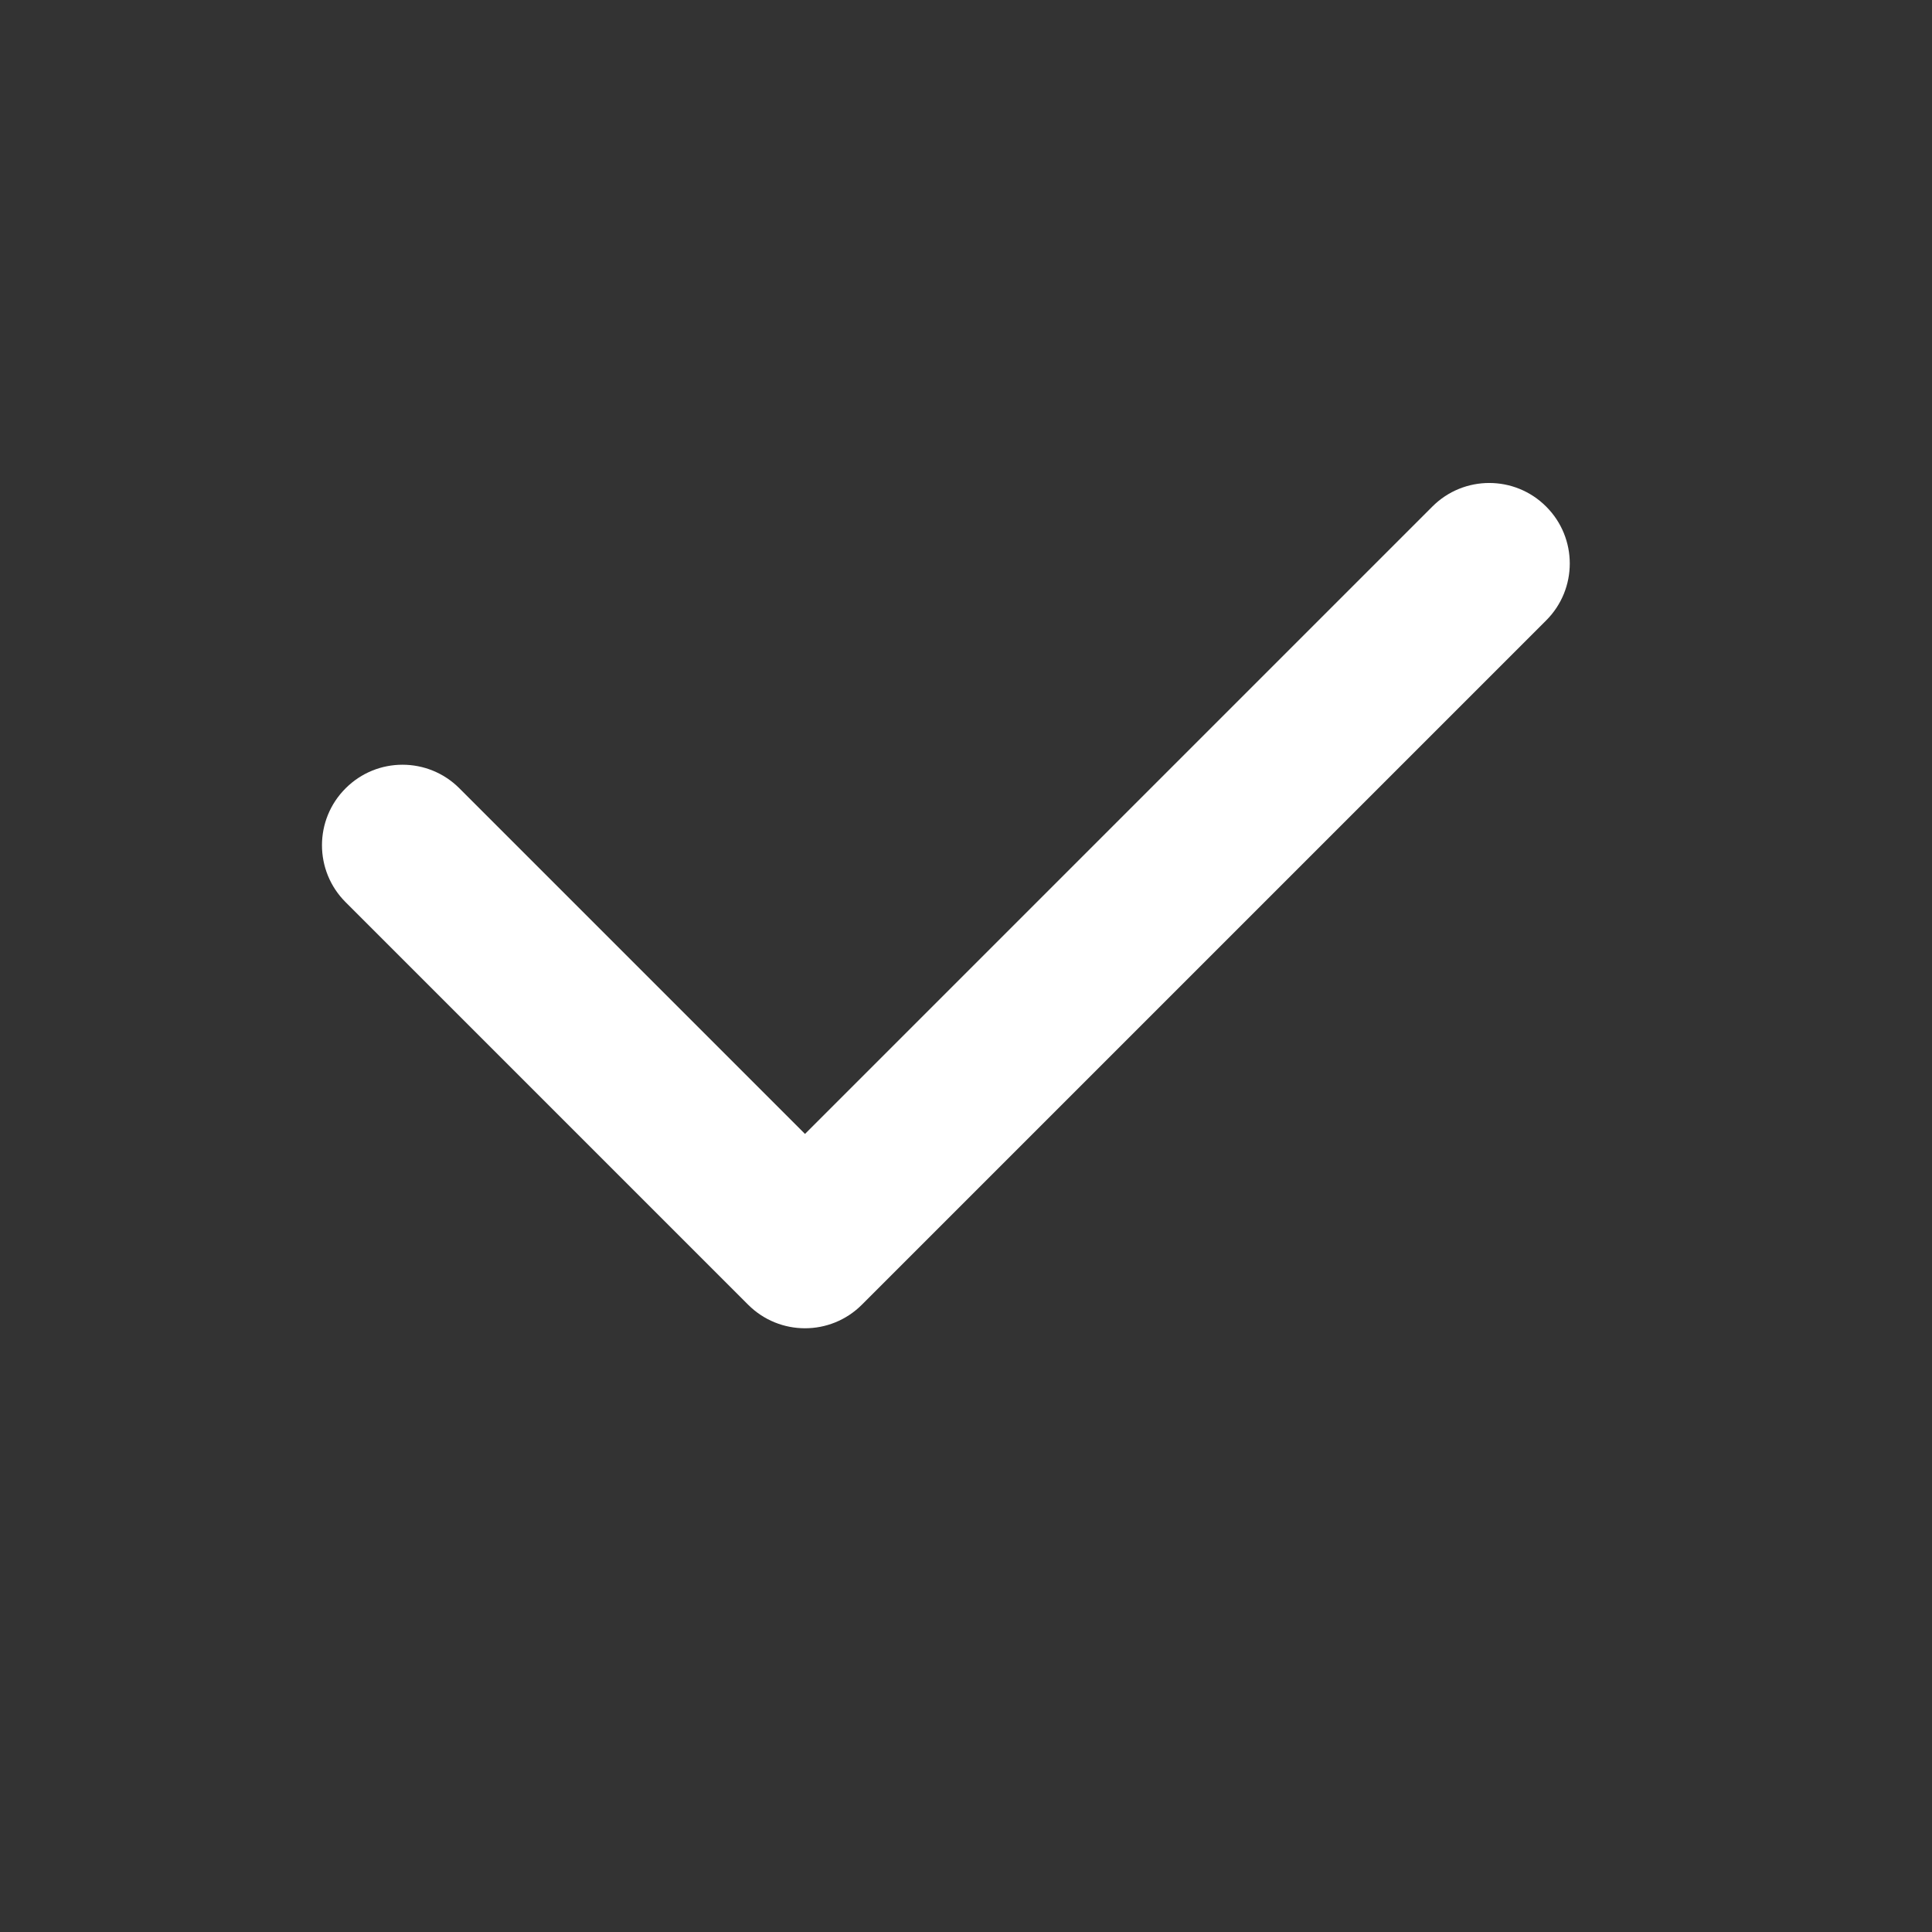 <?xml version="1.0" encoding="UTF-8"?> <svg xmlns="http://www.w3.org/2000/svg" width="24" height="24" viewBox="0 0 24 24" fill="none"><rect x="0" y="0" width="24" height="24" fill="#333333" stroke="none"/><path fill-rule="evenodd" clip-rule="evenodd" d="M19.207 6.293C19.598 6.683 19.598 7.317 19.207 7.707L10.707 16.207C10.317 16.598 9.683 16.598 9.293 16.207L4.293 11.207C3.902 10.817 3.902 10.183 4.293 9.793C4.683 9.402 5.317 9.402 5.707 9.793L10 14.086L17.793 6.293C18.183 5.902 18.817 5.902 19.207 6.293Z" fill="white"></path></svg> 